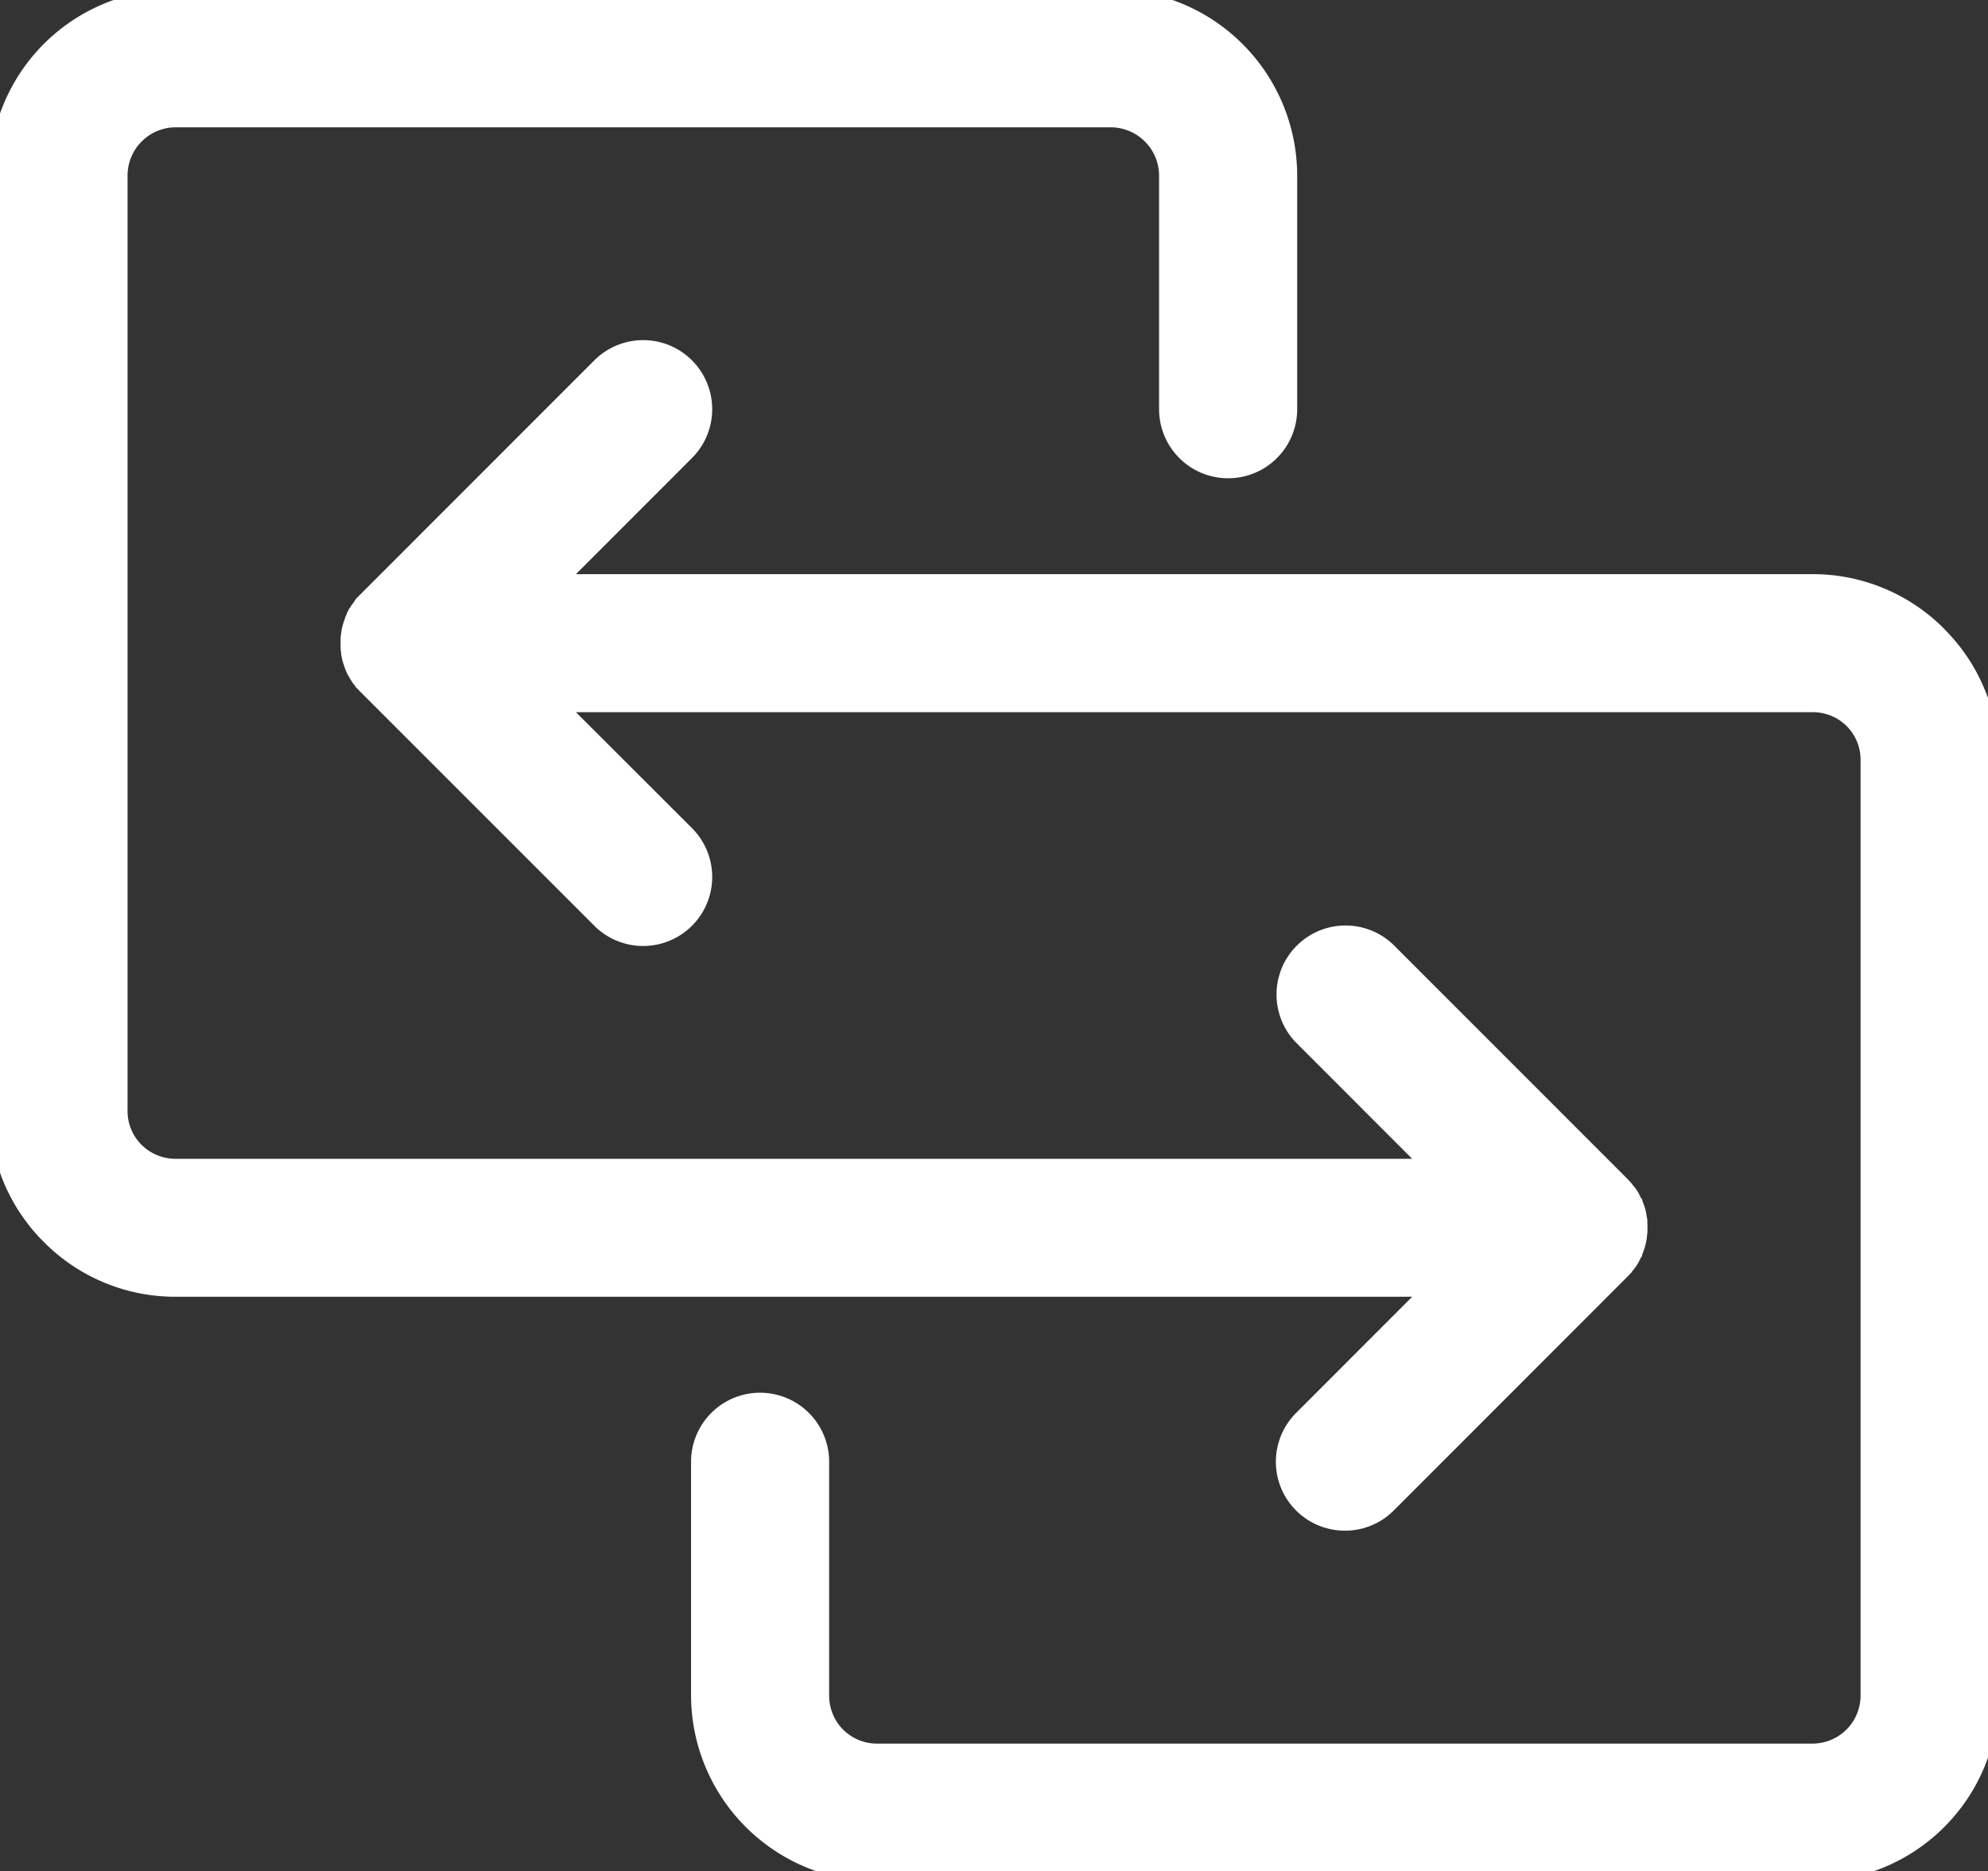 <svg xmlns="http://www.w3.org/2000/svg" xmlns:xlink="http://www.w3.org/1999/xlink" width="91.544" height="86.161" viewBox="0 0 91.544 86.161"><rect x="0" y="0" width="91.544" height="86.161" fill="#333333" stroke="none"/><defs><clipPath id="a"><rect width="91.544" height="86.161" transform="translate(0 0)" fill="#fff" stroke="#2863ff" stroke-width="1"/></clipPath></defs><g transform="translate(-1415.177 -929.604)"><g transform="translate(1415.177 929.604)"><g transform="translate(0 0)" clip-path="url(#a)"><path d="M63.835,69.216a2.692,2.692,0,0,1-3.807-3.807L66.2,59.231H8.079a8.072,8.072,0,0,1-5.7-2.366l-.048-.048A8.042,8.042,0,0,1,0,51.156V8.073A8.068,8.068,0,0,1,8.079,0H51.163a8.1,8.1,0,0,1,8.085,8.074V18.844a2.694,2.694,0,1,1-5.388,0V8.073a2.717,2.717,0,0,0-2.7-2.7H8.079a2.707,2.707,0,0,0-2.691,2.7V51.156a2.68,2.68,0,0,0,2.691,2.691H66.2l-6.173-6.173a2.692,2.692,0,0,1,3.807-3.807L74.606,54.638l.048.054.043.043.043.048.005.011.032.037.011.016.032.037.011.016.027.032.043.048L74.91,55l.027.032.011.027.021.032.021.027.011.032.037.048.016.032.016.027.016.032.016.032.016.032.011.027.016.032.016.021.005.032.011.027.016.037.011.027.016.037.011.021.011.032.011.027.011.037.021.064.005.032.011.032.011.027.005.032.011.037.005.032.005.037.005.027.011.037.005.027.005.037.005.027.005.043v.021l.005.043v.021l.005.043v.016l.005.053v.283l-.005.059v.011l-.005.048v.016l-.005.048v.021l-.005.043-.005.027-.005.032-.005.027-.011.037-.005.032-.005.037-.005.027-.011.037-.005.027-.011.032-.011.032-.005.032-.021.064-.011.037-.011.027-.011.032-.011.027-.016.032-.011.032-.016.032-.011.027-.005.037-.016.021-.016.032-.011.027-.016.032-.016.027-.016.032-.016.027-.016.032L75,57.933l-.011.032-.021.027-.021.032-.011.027-.027.037L74.9,58.1l-.043.048-.027.037-.011.016-.032.037-.011.011-.032.043-.005.011-.043.043-.043.048-.048.048ZM25.349,26.923H83.465a8.067,8.067,0,0,1,5.7,2.366l.048.053A8.052,8.052,0,0,1,91.544,35V78.086a8.077,8.077,0,0,1-8.079,8.074H40.387a8.1,8.1,0,0,1-8.079-8.074V67.31a2.694,2.694,0,0,1,5.388,0V78.086a2.713,2.713,0,0,0,.753,1.88l.027.021a2.7,2.7,0,0,0,1.912.79H83.465a2.707,2.707,0,0,0,1.906-.79,2.672,2.672,0,0,0,.79-1.9V35a2.671,2.671,0,0,0-2.7-2.691H25.349l6.173,6.168a2.694,2.694,0,1,1-3.813,3.807L16.944,31.521l-.048-.048-.005-.005-.032-.043-.048-.043-.005-.016-.037-.043-.011-.011-.032-.037-.011-.016-.027-.037-.043-.048-.011-.021-.021-.032-.016-.027-.021-.027-.016-.027-.011-.032-.037-.053-.021-.027-.011-.027-.021-.032-.011-.032-.021-.032-.011-.021-.011-.032-.011-.027-.016-.032-.011-.032-.016-.037-.005-.027-.016-.032-.011-.027-.011-.032L16.3,30.48l-.011-.037-.021-.059-.011-.032-.011-.032-.005-.027-.011-.032-.005-.037-.005-.027-.005-.043-.011-.027L16.2,30.09l-.005-.021v-.037L16.186,30l-.005-.048v-.021l-.011-.048v-.021l-.005-.043v-.016l-.005-.053v-.278l.005-.054v-.016l.005-.048v-.016l.011-.053v-.021l.005-.043.005-.022v-.037l.005-.027L16.2,29.1l.011-.032.005-.032.005-.032.005-.032.011-.027.005-.032.011-.037.011-.027.021-.064.011-.037.011-.021.011-.032.011-.032.016-.032.005-.032.016-.037.011-.027.016-.027.011-.027.011-.032.011-.032.021-.032.011-.027.021-.027.011-.032.021-.021.037-.059.011-.032.016-.022.021-.032.016-.027.021-.032.011-.016.043-.053.027-.043.011-.005.032-.043.011-.016.037-.043.005-.011.048-.037.032-.048.005-.005.048-.048L27.709,16.938a2.694,2.694,0,0,1,3.813,3.807Z" transform="translate(0 0.001)" fill="#fff" fill-rule="evenodd"/><path d="M83.45,86.631H40.372a8.59,8.59,0,0,1-8.565-8.559V67.3a3.179,3.179,0,0,1,6.359,0V78.072a2.238,2.238,0,0,0,.6,1.521l.022.018.019.019a2.2,2.2,0,0,0,1.569.648H83.45a2.213,2.213,0,0,0,2.211-2.206V34.988a2.186,2.186,0,0,0-2.211-2.206H26.507l5.344,5.339a3.179,3.179,0,0,1-4.5,4.494L16.507,31.771l-.022-.03-.111-.1L16.36,31.6l-.038-.044-.029-.043-.068-.077-.043-.078-.02-.025-.061-.1,0-.013-.045-.056-.018-.046L16,31.07l-.013-.035-.04-.08-.02-.056-.017-.033-.023-.063-.021-.048-.006-.025-.1-.3-.007-.033-.013-.04-.015-.1-.009-.023-.01-.069-.014-.055,0-.07-.007-.065-.012-.053,0-.059,0-.029v-.021l-.005-.053,0-.35.008-.1v-.039l.015-.087.007-.054V29.1l.022-.127.012-.038.018-.11.012-.035.073-.234.016-.032.019-.058,0-.021.06-.144.013-.022.031-.093.03-.045.019-.047.012-.014.019-.059.048-.048.01-.029.18-.255.072-.114.026-.013.022-.046.075-.059.014-.021.088-.089L27.351,16.58a3.179,3.179,0,1,1,4.5,4.494l-5.345,5.35H83.45A8.516,8.516,0,0,1,89.5,28.931l.018.019.041.045a8.5,8.5,0,0,1,2.46,5.993V78.072a8.562,8.562,0,0,1-8.565,8.559ZM34.989,65.089A2.211,2.211,0,0,0,32.778,67.3V78.072a7.619,7.619,0,0,0,7.594,7.589H83.45a7.592,7.592,0,0,0,7.594-7.589V34.988a7.54,7.54,0,0,0-2.189-5.32l-.015-.016-.039-.043a7.551,7.551,0,0,0-5.352-2.215H24.164l7-7.007a2.209,2.209,0,0,0-3.127-3.12l-10.79,10.8-.044.065-.065.052-.156.212-.007.022-.067.105-.011.032-.048.068-.035.09-.011.018-.006.039-.034.067-.062.178-.009.051-.01.026-.014.082-.008.026v.048l-.011.044v.033l-.016.095,0,.038,0,.029v.229l.01.1.012.052,0,.057.009.046v.023l.01.025.017.117.006.019.007.03.064.182.03.059.018.067.018.04.012.031.029.043.011.033.014.021,0,.012.071.1.009.028.054.083.017.019.065.084.064.072.021.019.041.055.029.029L28.038,41.929a2.209,2.209,0,1,0,3.126-3.121l-7-7H83.45a3.21,3.21,0,0,1,2.256.923l.008.008a3.2,3.2,0,0,1,.918,2.246V78.072a3.184,3.184,0,0,1-3.182,3.177H40.372a3.167,3.167,0,0,1-2.235-.913l-.031-.025-.022-.022a3.215,3.215,0,0,1-.889-2.217V67.3A2.209,2.209,0,0,0,34.989,65.089Zm26.927,5.383a3.174,3.174,0,0,1-2.247-5.421l5.345-5.35H8.065a8.515,8.515,0,0,1-6.046-2.507l-.048-.048a8.487,8.487,0,0,1-2.471-6V8.058A8.553,8.553,0,0,1,8.065-.5H51.148a8.581,8.581,0,0,1,8.57,8.559V18.829a3.179,3.179,0,1,1-6.359,0V8.058a2.232,2.232,0,0,0-2.211-2.211H8.065A2.222,2.222,0,0,0,5.859,8.058V51.142A2.185,2.185,0,0,0,6.5,52.7a2.22,2.22,0,0,0,1.568.648H65.014L59.669,48a3.178,3.178,0,0,1,4.494-4.494L74.953,54.3l.038.043.054.055.085.1.008.015.055.068.018.025.081.091.014.028.039.047.017.042.048.06.012.035.016.02.114.225.055.074.023.111.022.051.015.029.076.228,0,.027.02.049.013.069.007.026.059.343,0,.034,0,.03,0,.034,0,.03v.023l.005.088,0,.315-.04.357-.054.254-.019.056-.005.032-.093.267-.01.02-.017.044-.013.089-.059.079-.012.027-.1.193-.016.02-.012.035-.048.061-.01.025-.08.115-.064.076-.015.023-.05.059-.018.036-.088.088-.053.058-.048.048L64.163,69.545A3.155,3.155,0,0,1,61.916,70.472ZM8.065.47A7.582,7.582,0,0,0,.471,8.058V51.142a7.52,7.52,0,0,0,2.188,5.319l.046.046a7.55,7.55,0,0,0,5.36,2.224H67.357l-7,7.007a2.207,2.207,0,0,0,3.121,3.121L74.286,58.05l.06-.066.048-.064.026-.028.042-.058.033-.037.006-.016.038-.056.013-.039.078-.109.05-.1.06-.15.038-.088.02-.062.005-.032.037-.123.014-.09.013-.047.008-.044v-.017l.016-.176v-.238l-.025-.242-.024-.107-.008-.043L74.8,55.91l-.005-.032-.038-.108-.136-.305-.02-.031-.052-.066-.013-.039-.069-.1-.149-.183L74.277,55l-.039-.044L63.477,44.2a2.207,2.207,0,0,0-3.122,3.12l7,7H8.065a3.186,3.186,0,0,1-2.253-.931,3.151,3.151,0,0,1-.924-2.246V8.058A3.192,3.192,0,0,1,8.065,4.877H51.148A3.2,3.2,0,0,1,54.33,8.058V18.829a2.209,2.209,0,1,0,4.417,0V8.058A7.61,7.61,0,0,0,51.148.47Z" transform="translate(0.015 0.016)" fill="#fff"/></g></g></g></svg>